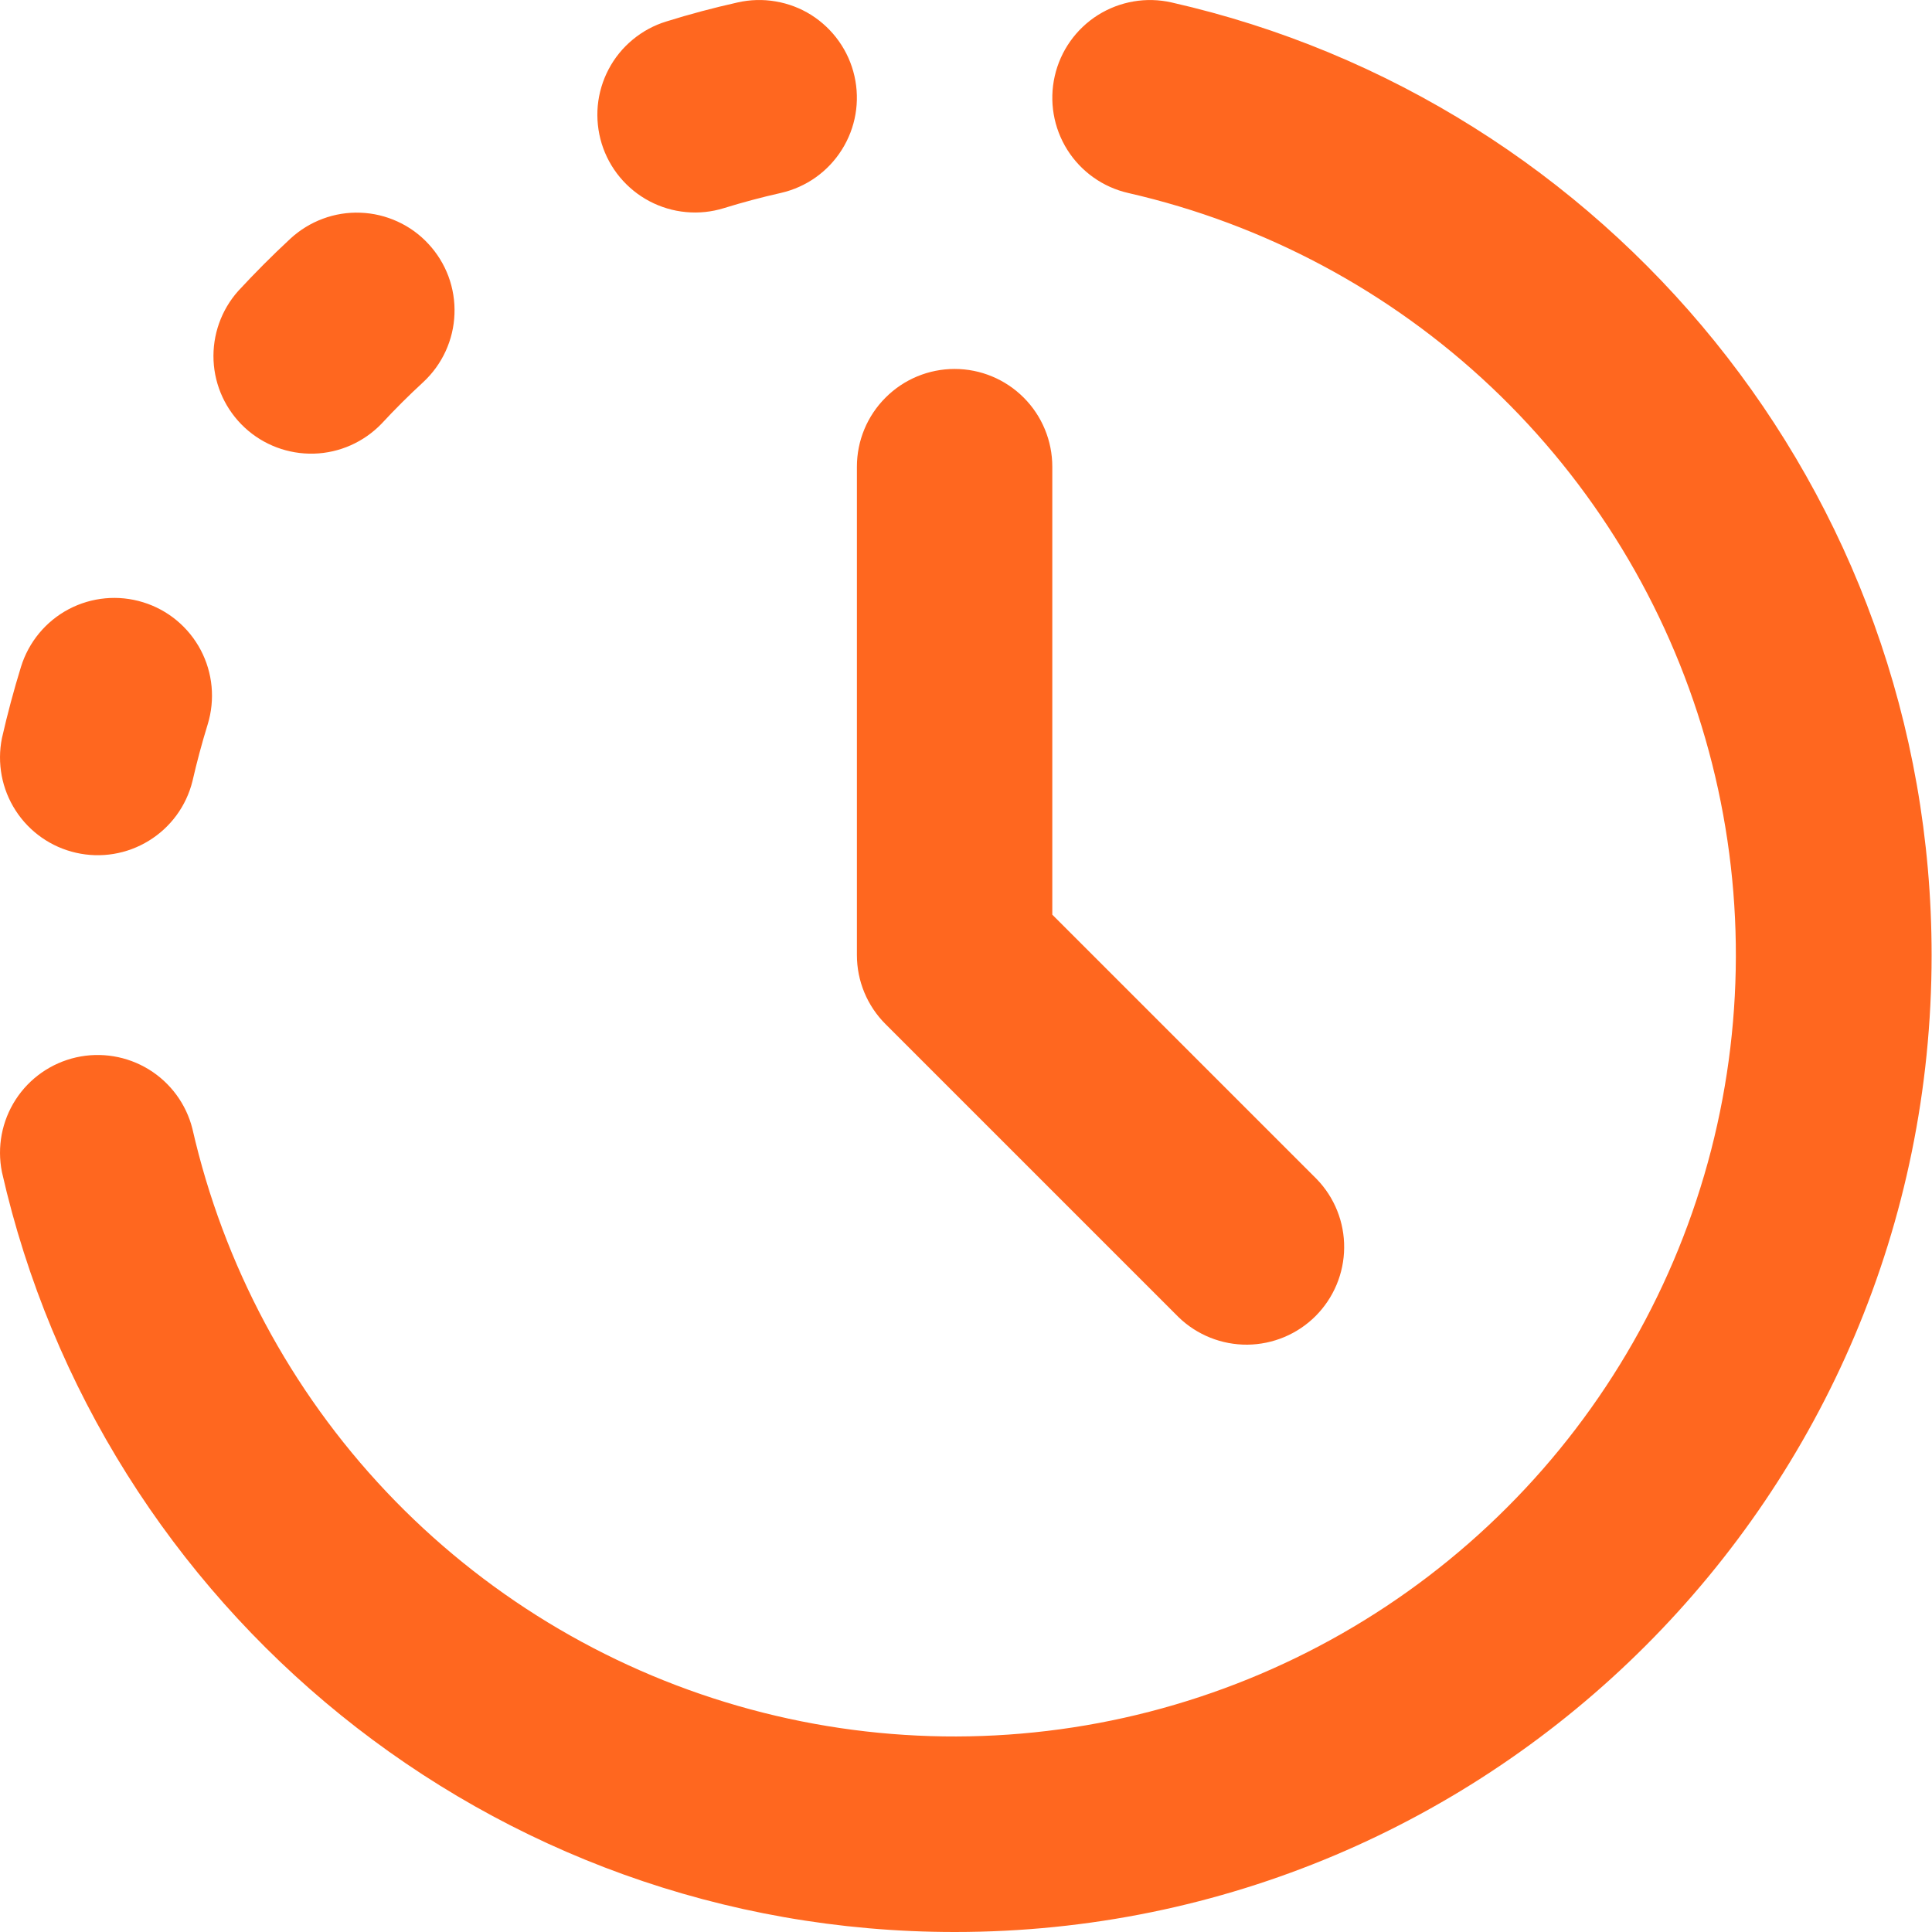 <svg width="30" height="30" viewBox="0 0 30 30" fill="none" xmlns="http://www.w3.org/2000/svg">
<path fill-rule="evenodd" clip-rule="evenodd" d="M13.268 1.182C13.357 1.574 13.287 1.985 13.072 2.325C12.858 2.666 12.517 2.907 12.125 2.996C11.827 3.063 11.532 3.142 11.24 3.232C11.05 3.291 10.85 3.312 10.652 3.293C10.453 3.275 10.26 3.217 10.084 3.124C9.908 3.031 9.752 2.904 9.625 2.751C9.498 2.598 9.402 2.421 9.343 2.23C9.285 2.04 9.264 1.84 9.282 1.642C9.301 1.443 9.358 1.251 9.451 1.075C9.544 0.898 9.671 0.742 9.825 0.615C9.978 0.488 10.155 0.392 10.345 0.334C10.709 0.22 11.078 0.122 11.453 0.038C11.647 -0.006 11.848 -0.012 12.044 0.022C12.241 0.055 12.429 0.127 12.598 0.233C12.766 0.34 12.912 0.478 13.027 0.641C13.142 0.803 13.224 0.987 13.268 1.182ZM16.378 1.182C16.467 0.789 16.708 0.449 17.048 0.234C17.389 0.02 17.8 -0.051 18.192 0.038C24.949 1.57 29.994 7.61 29.994 14.831C29.994 23.209 23.201 30 14.825 30C7.603 30 1.562 24.956 0.03 18.2C-0.048 17.811 0.028 17.408 0.243 17.075C0.458 16.742 0.795 16.507 1.182 16.419C1.568 16.332 1.973 16.399 2.311 16.606C2.649 16.814 2.892 17.145 2.988 17.529C3.471 19.644 4.511 21.59 6.001 23.166C7.491 24.741 9.376 25.889 11.46 26.489C13.544 27.09 15.751 27.121 17.85 26.579C19.95 26.037 21.867 24.943 23.4 23.409C24.934 21.876 26.028 19.959 26.57 17.86C27.111 15.76 27.081 13.553 26.48 11.469C25.88 9.385 24.732 7.5 23.157 6.01C21.581 4.52 19.634 3.48 17.52 2.997C17.128 2.908 16.787 2.666 16.573 2.326C16.359 1.985 16.289 1.574 16.378 1.182ZM6.653 3.788C6.789 3.934 6.894 4.105 6.964 4.292C7.033 4.479 7.065 4.678 7.057 4.877C7.05 5.076 7.003 5.272 6.92 5.453C6.837 5.634 6.719 5.797 6.573 5.933C6.348 6.14 6.132 6.355 5.925 6.579C5.649 6.865 5.272 7.033 4.875 7.044C4.477 7.055 4.091 6.91 3.8 6.64C3.508 6.369 3.334 5.995 3.316 5.598C3.298 5.201 3.436 4.812 3.701 4.516C3.959 4.237 4.228 3.967 4.508 3.707C4.654 3.572 4.826 3.466 5.012 3.397C5.199 3.327 5.398 3.295 5.597 3.303C5.796 3.31 5.992 3.357 6.173 3.44C6.355 3.523 6.518 3.641 6.653 3.788ZM14.823 5.729C15.226 5.729 15.611 5.889 15.896 6.174C16.18 6.458 16.34 6.844 16.34 7.246V14.203L20.446 18.309C20.723 18.595 20.876 18.978 20.872 19.376C20.869 19.774 20.709 20.154 20.428 20.436C20.147 20.717 19.766 20.876 19.369 20.88C18.971 20.883 18.588 20.73 18.302 20.454L13.751 15.903C13.466 15.619 13.306 15.233 13.306 14.831V7.246C13.306 6.844 13.466 6.458 13.751 6.174C14.035 5.889 14.421 5.729 14.823 5.729ZM2.222 9.352C2.607 9.47 2.928 9.737 3.116 10.092C3.304 10.448 3.343 10.863 3.225 11.248C3.135 11.54 3.056 11.835 2.988 12.132C2.892 12.517 2.649 12.848 2.311 13.055C1.973 13.263 1.568 13.33 1.182 13.242C0.795 13.155 0.458 12.919 0.243 12.586C0.028 12.254 -0.048 11.85 0.03 11.462C0.115 11.088 0.214 10.718 0.326 10.354C0.445 9.97 0.711 9.648 1.066 9.46C1.422 9.272 1.838 9.233 2.222 9.352Z" fill="#FF671F"/>
</svg>
